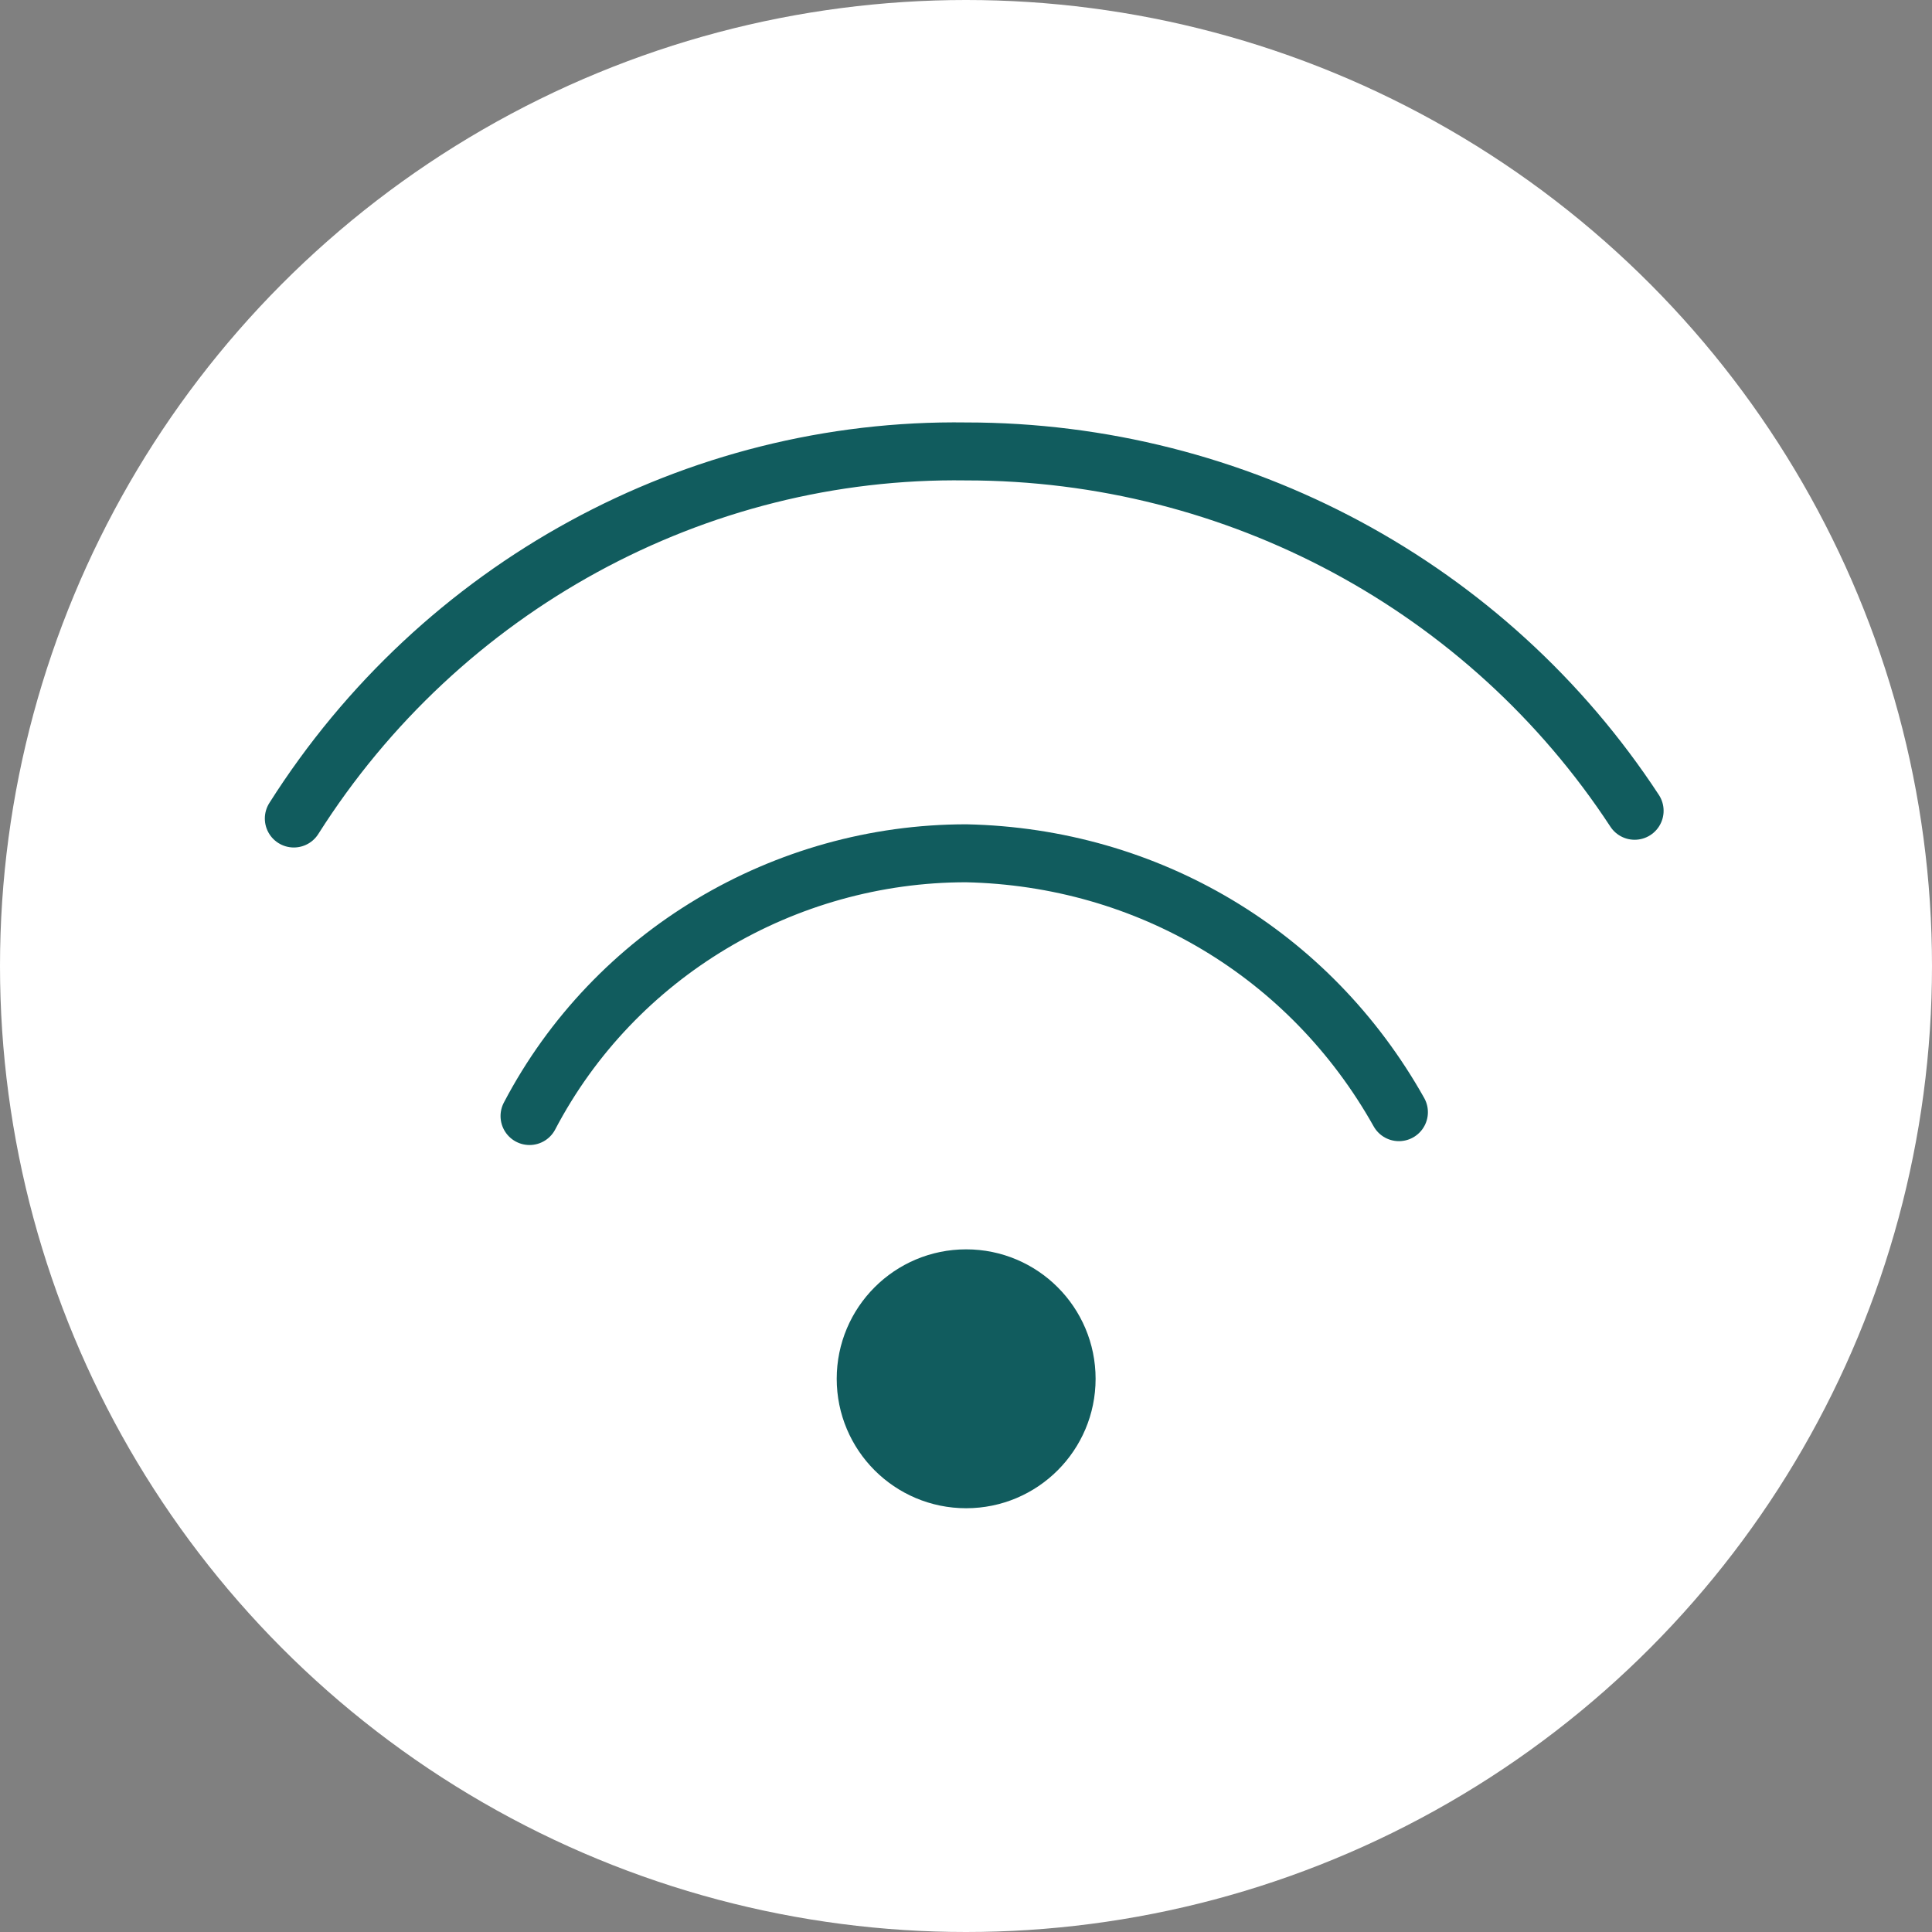 <svg xmlns="http://www.w3.org/2000/svg" xmlns:xlink="http://www.w3.org/1999/xlink" id="Layer_1" x="0px" y="0px" viewBox="0 0 50 50" style="enable-background:new 0 0 50 50;" xml:space="preserve"><rect x="0" y="0" width="50" height="50" fill="#808080" stroke="none"/><style type="text/css">	.st0{fill:#FFFFFF;}	.st1{fill:#115C5E;stroke:#115C5E;stroke-width:1.5;stroke-linecap:round;stroke-linejoin:round;}	.st2{fill:none;stroke:#115C5E;stroke-width:1.5;stroke-linecap:round;stroke-linejoin:round;}</style><g id="lounge-50x50" transform="translate(-2411 -2626)">	<circle id="Ellipse_978" class="st0" cx="2436" cy="2651" r="25"></circle></g><g id="internet-25x25_00000031919793951205328720000007181504732808377002_">	<g id="internet-25x25_00000069378976265959162200000011459712831567681434_" transform="translate(-1821 -3450)">		<g id="Group_12576_00000003081523470975590260000001032293688640451209_" transform="translate(1825.004 3455.983)">							<ellipse id="Ellipse_483_00000130629830321516411160000004302151385190824840_" class="st1" cx="21" cy="29.7" rx="2.6" ry="2.6"></ellipse>			<path id="Path_35004_00000162348165797407471130000015848041918634889626_" class="st2" d="M9.7,22.9c2.2-4.2,6.6-6.8,11.3-6.8    c4.7,0.1,8.9,2.6,11.2,6.7"></path>			<path id="Path_35006_00000029017003333431701080000004511568352167267719_" class="st2" d="M3.6,15.2c3.8-6,10.4-9.6,17.4-9.5    c7,0,13.5,3.5,17.3,9.3"></path>		</g>	</g></g></svg>
